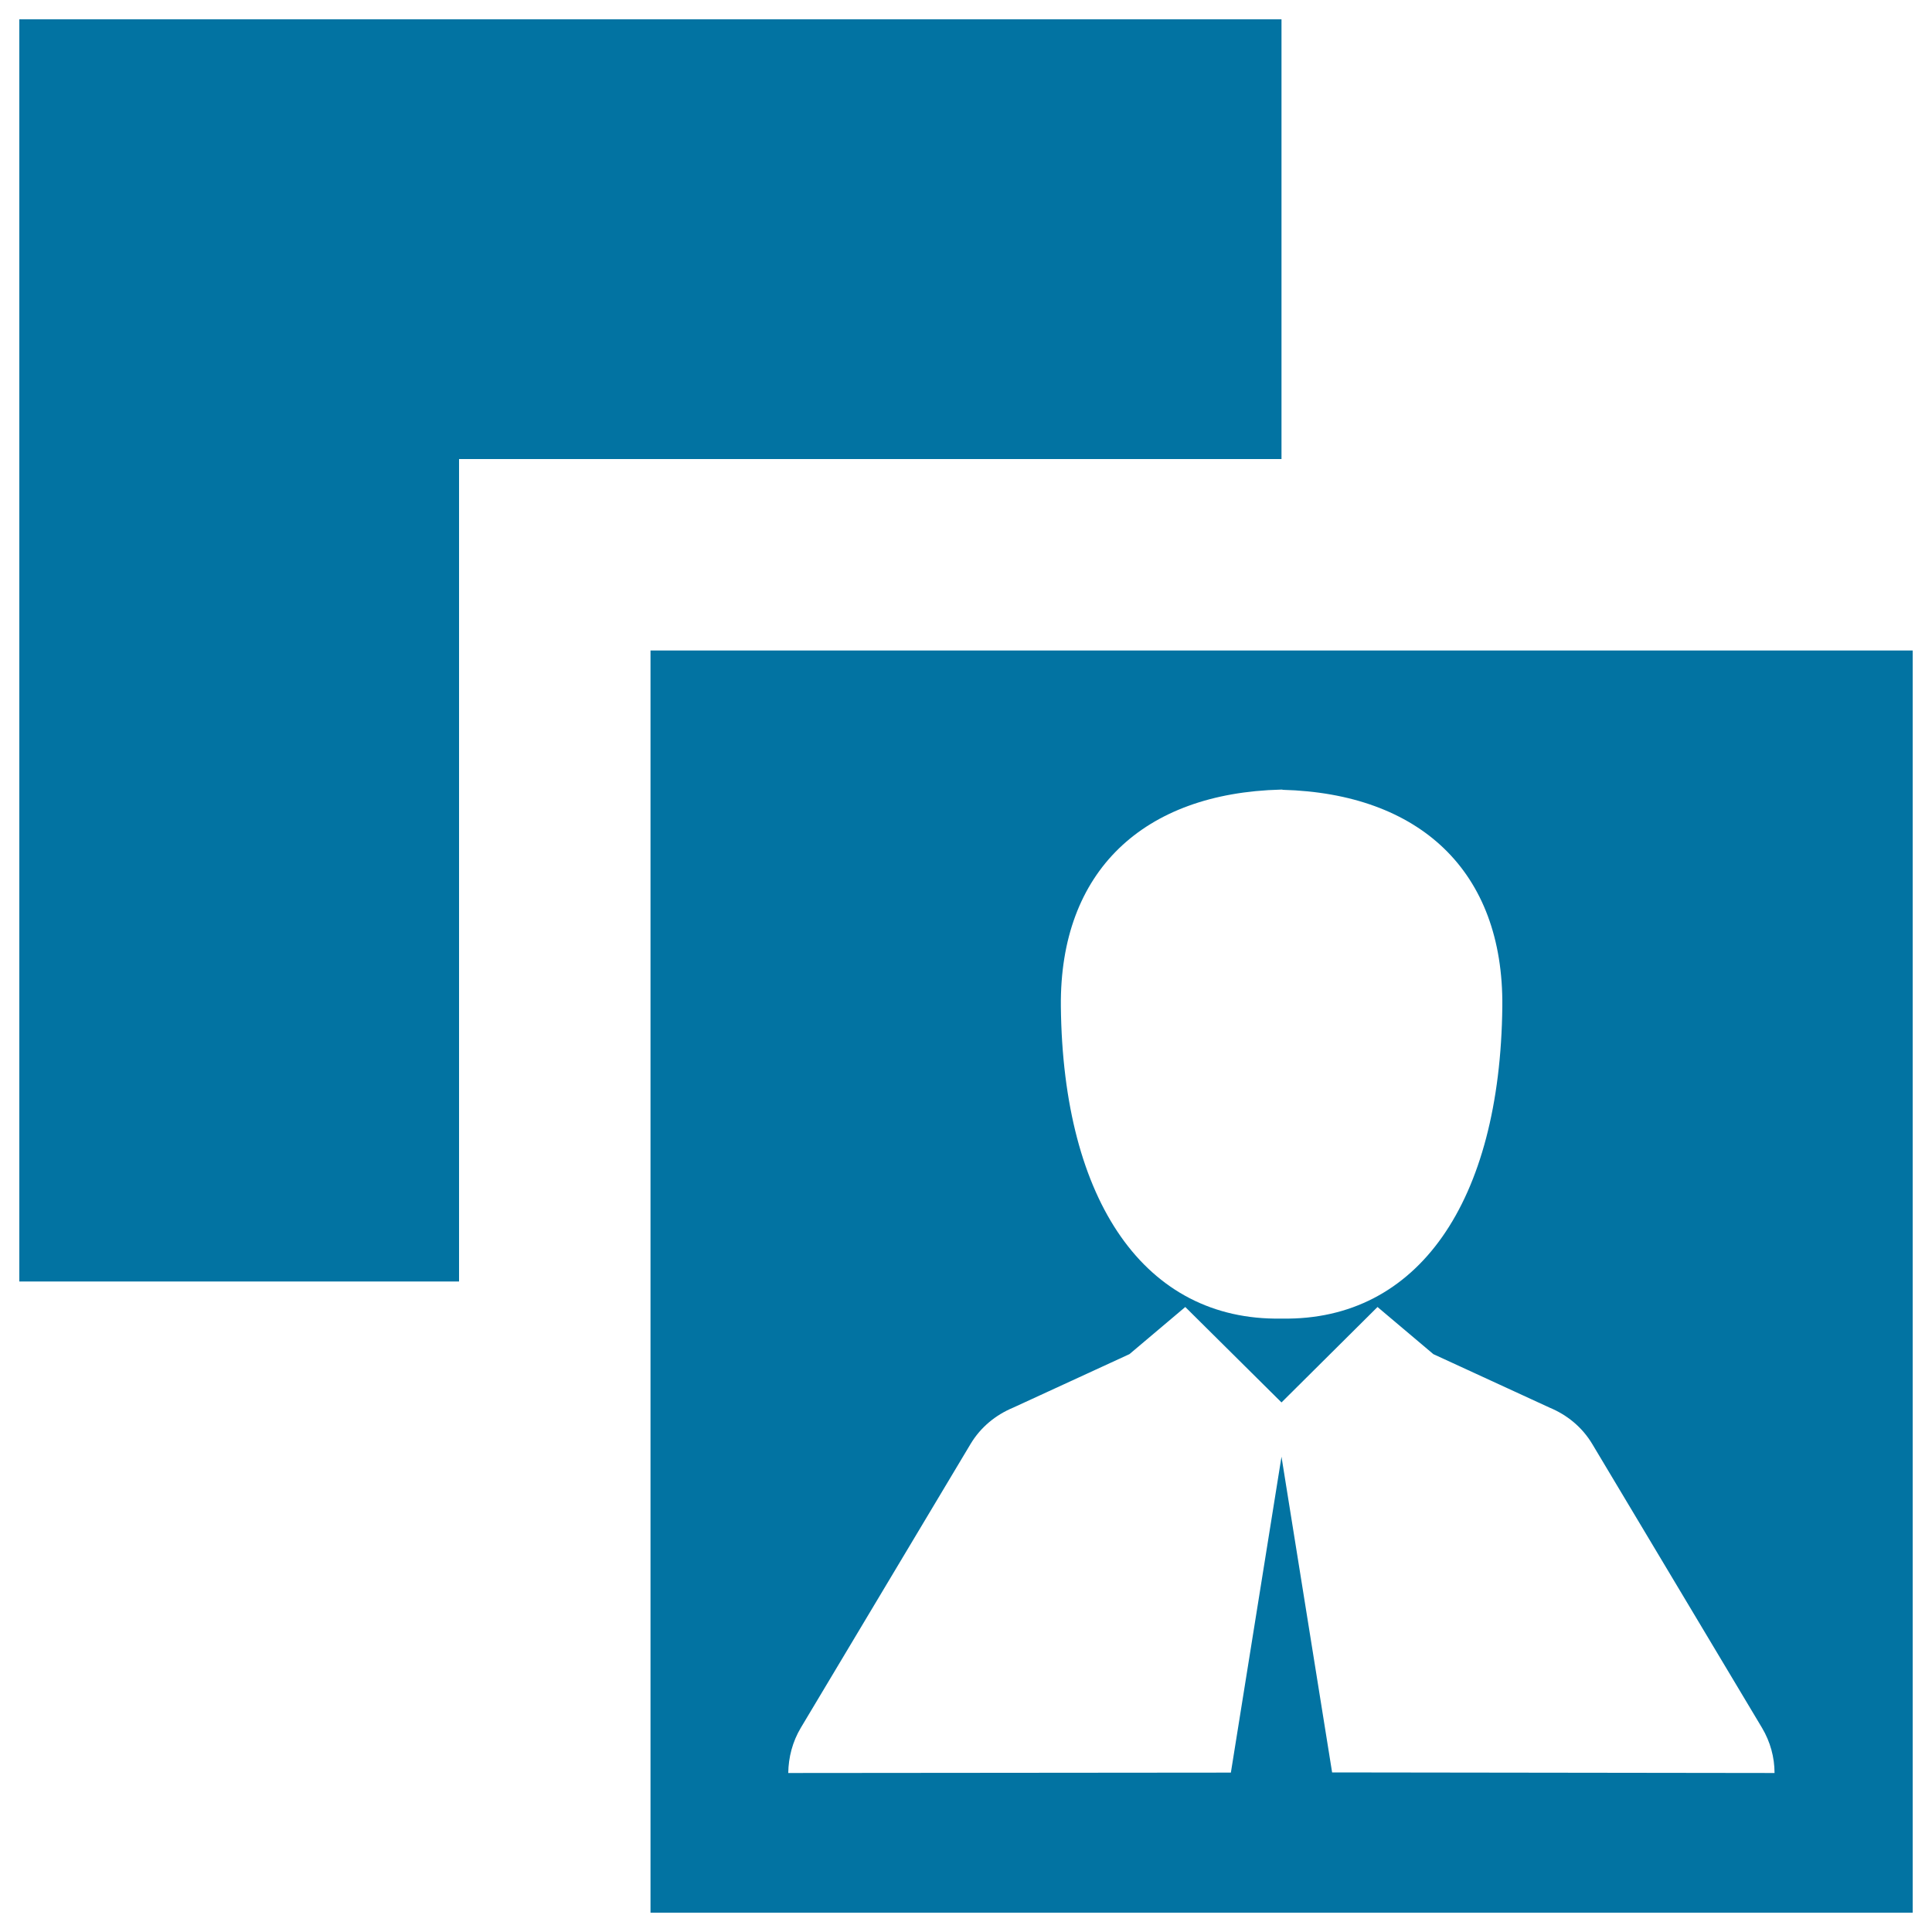 <svg xmlns="http://www.w3.org/2000/svg" viewBox="0 0 1000 1000" style="fill:#0273a2">
<title>Portrait Image Symbol SVG icon</title>
<g><g><polygon points="663.3,10 10,10 10,663.3 237.6,663.3 237.6,237.6 663.3,237.6 "/><path d="M336.7,336.7V990H990V336.7H336.7z M662.9,408.7L662.9,408.7c0.1,0,0.2,0,0.3,0v0c0,0,0.1,0,0.1,0c0.1,0,0.1,0,0.2,0v0c0.1,0,0.2,0,0.3,0v0.1c70.9,1.9,114.5,42,113.8,112.2c-1.1,101.2-43.7,162.6-113.9,161.5v0c-0.1,0-0.1,0-0.2,0c0,0-0.1,0-0.1,0c0,0-0.1,0-0.1,0c0,0,0,0,0,0c0,0-0.1,0-0.1,0c-0.1,0-0.1,0-0.2,0v0c-70.1,1.1-112.8-60.3-113.9-161.5C548.4,450.7,592,410.5,662.9,408.7z M689.5,917.4L663.3,754l-26.2,163.5l-229.1,0.2c0.1-8.1,2.2-16.2,6.5-23.4l87.8-146.8c5.3-8.9,13.2-15.2,22.1-18.9l60.2-27.7l28.9-24.4l49.8,49.4l49.7-49.4l28.9,24.4l60.2,27.7c8.9,3.7,16.8,10,22.1,18.9l87.8,146.8c4.3,7.2,6.5,15.3,6.5,23.4L689.5,917.4z"/></g></g>
</svg>